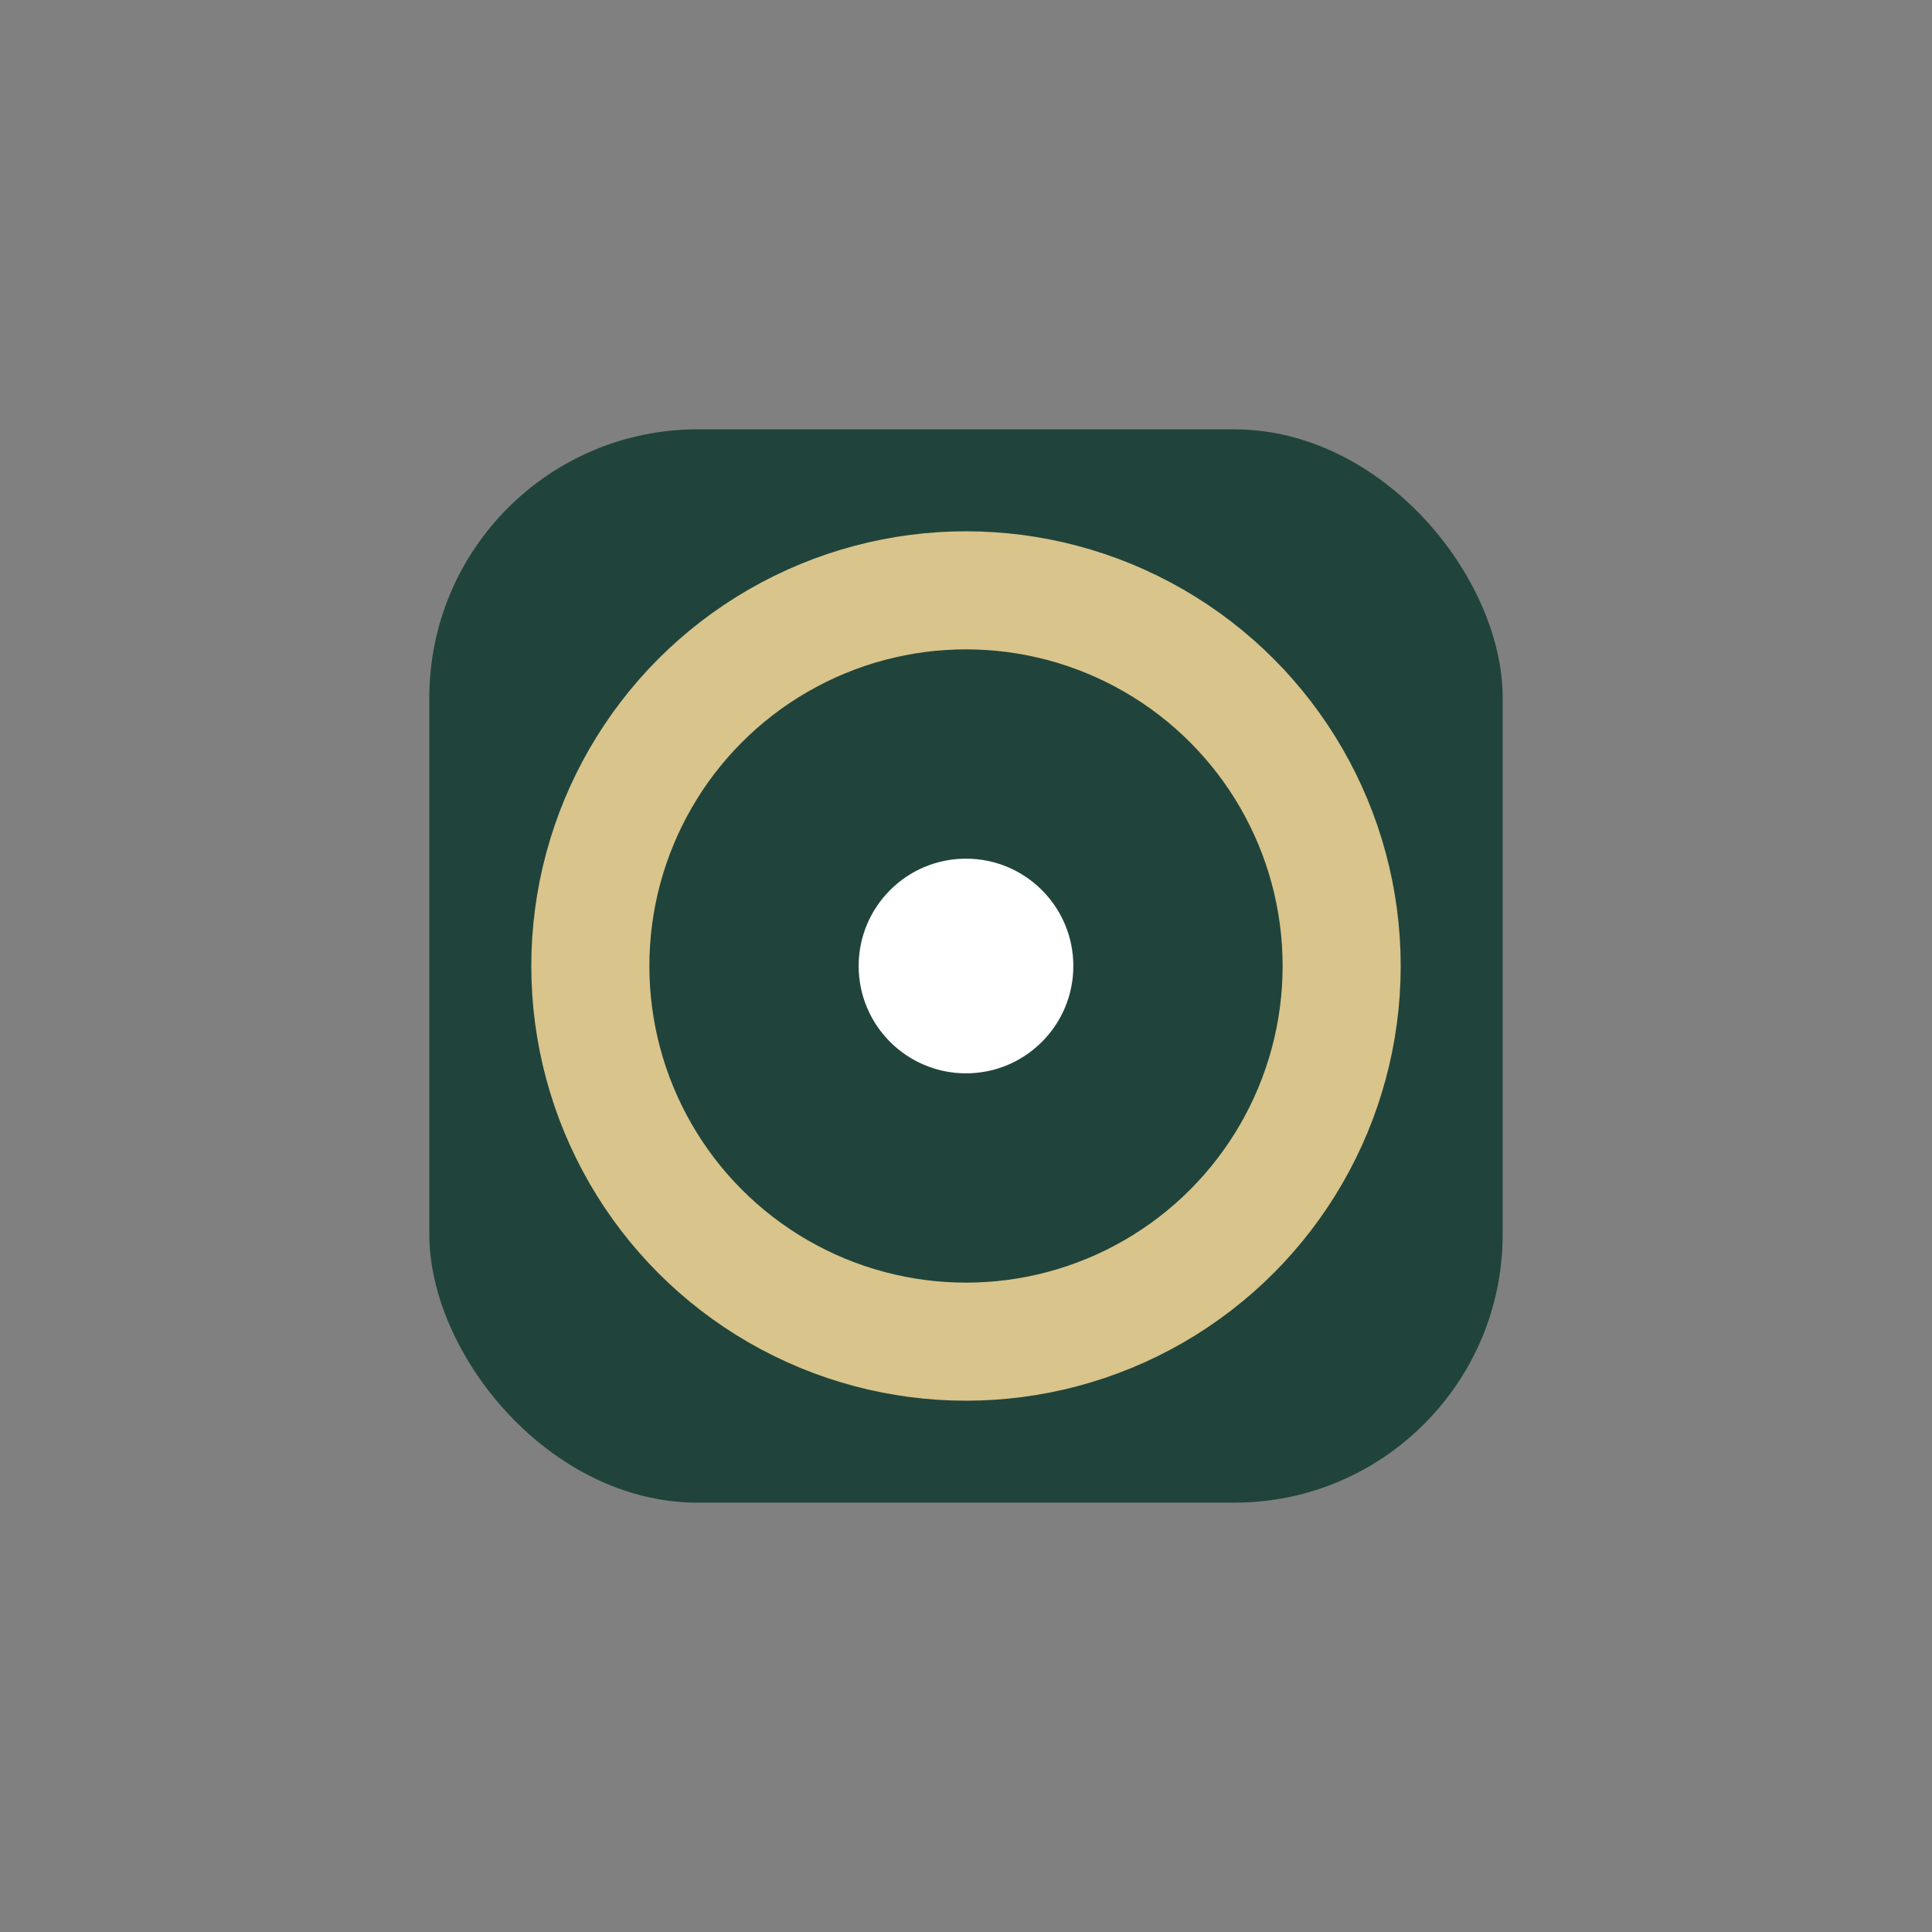 <?xml version="1.0" encoding="UTF-8"?>
<svg xmlns="http://www.w3.org/2000/svg" width="36" height="36" viewBox="0 0 36 36"><rect x="0" y="0" width="36" height="36" fill="#808080" stroke="none"/><rect x="8" y="8" width="20" height="20" rx="5" fill="#20443B"/><circle cx="18" cy="18" r="7" fill="none" stroke="#D9C48B" stroke-width="2.2"/><circle cx="18" cy="18" r="2" fill="#fff"/></svg>